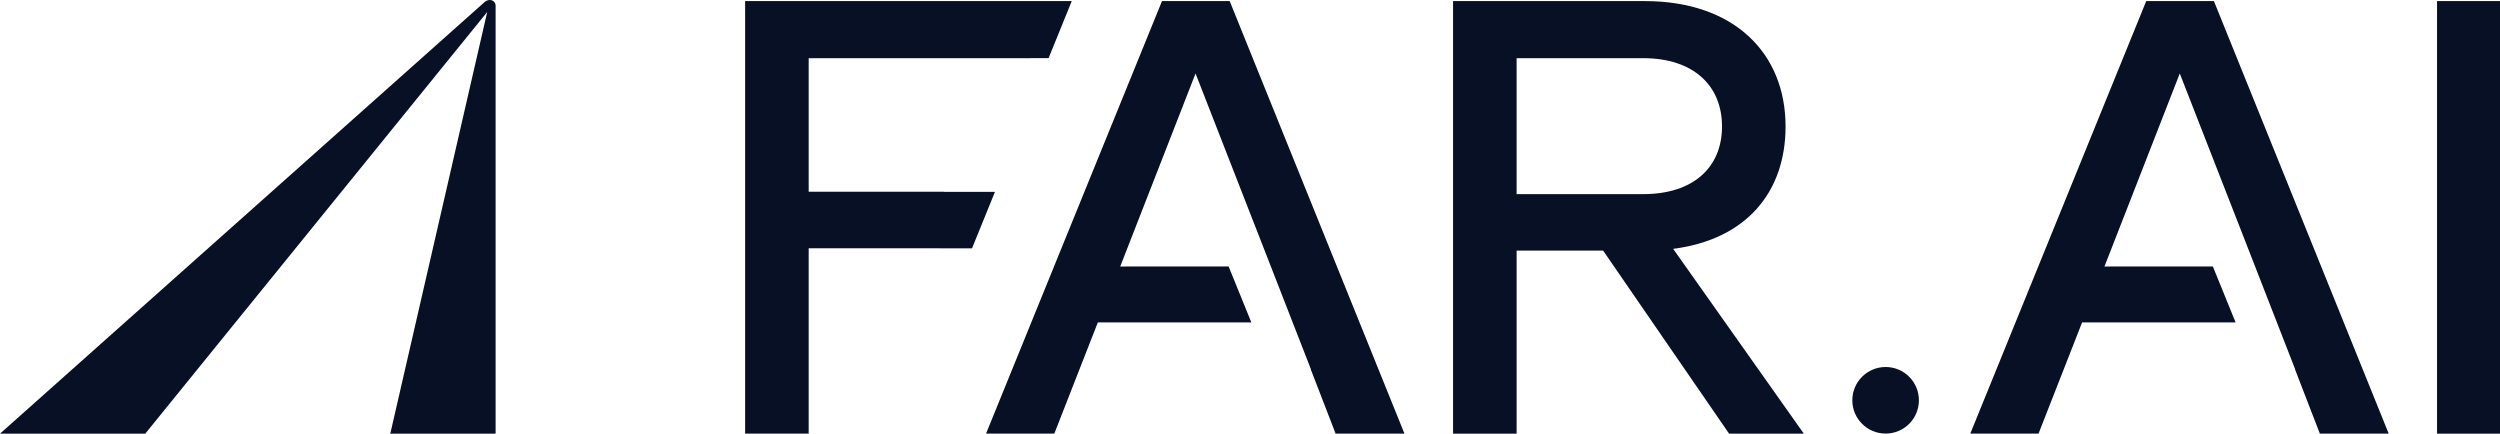 <?xml version="1.0" encoding="UTF-8"?>
<svg id="Layer_2" xmlns="http://www.w3.org/2000/svg" viewBox="0 0 1437.59 249.37">
  <defs>
    <style>
      .cls-1 {
        fill: #071024;
      }
    </style>
  </defs>
  <g id="Layer_1-2" data-name="Layer_1">
    <polygon class="cls-1" points="542.82 110.33 542.82 110.27 465.02 110.27 465.02 33.45 592.6 33.45 592.6 33.42 602.98 33.42 616.3 .62 428.47 .62 428.47 249.35 465.02 249.35 465.02 142.76 540.59 142.76 540.59 142.81 558.94 142.81 572.14 110.33 542.82 110.33"/>
    <path class="cls-1" d="M281.76,0c-1.14,0-2.24.42-3.1,1.18L0,249.37h83.53L280.17,6.88l-55.74,242.49h60.56V3.24c0-1.79-1.45-3.24-3.24-3.24h0Z"/>
    <polygon class="cls-1" points="668.19 .62 567.01 249.35 606.26 249.35 631.3 185.39 719.57 185.39 706.49 153.21 644.16 153.25 687.48 42.25 721.37 129.1 721.39 129.1 753.85 212.4 753.78 212.49 768.02 249.35 807.61 249.35 707.11 .62 668.19 .62"/>
    <path class="cls-1" d="M1026.76,72.71c0-42.3-29.78-72.08-80.88-72.08h-110.32v248.73h36.55v-105.24h49.75l72.42,105.24h42.98l-75.13-106.26c41.96-5.41,64.63-32.49,64.63-70.39h0ZM872.13,111.62h-.02V33.45h72.76c29.1,0,45.35,15.91,45.35,39.26s-16.24,38.92-45.35,38.92h-72.74Z"/>
    <path class="cls-1" d="M1084.3,211.04c-10.57,0-19.15,8.57-19.15,19.14s8.58,19.14,19.15,19.14,19.14-8.57,19.14-19.14-8.57-19.14-19.14-19.14h0Z"/>
    <rect class="cls-1" x="1401.38" y=".63" width="36.21" height="248.73"/>
    <polygon class="cls-1" points="1234.16 .62 1132.98 249.35 1172.23 249.35 1197.28 185.39 1285.55 185.39 1272.47 153.21 1210.14 153.25 1253.45 42.25 1287.35 129.1 1287.36 129.1 1319.82 212.4 1319.75 212.49 1334 249.35 1373.59 249.35 1273.08 .62 1234.16 .62"/>
  </g>
</svg>